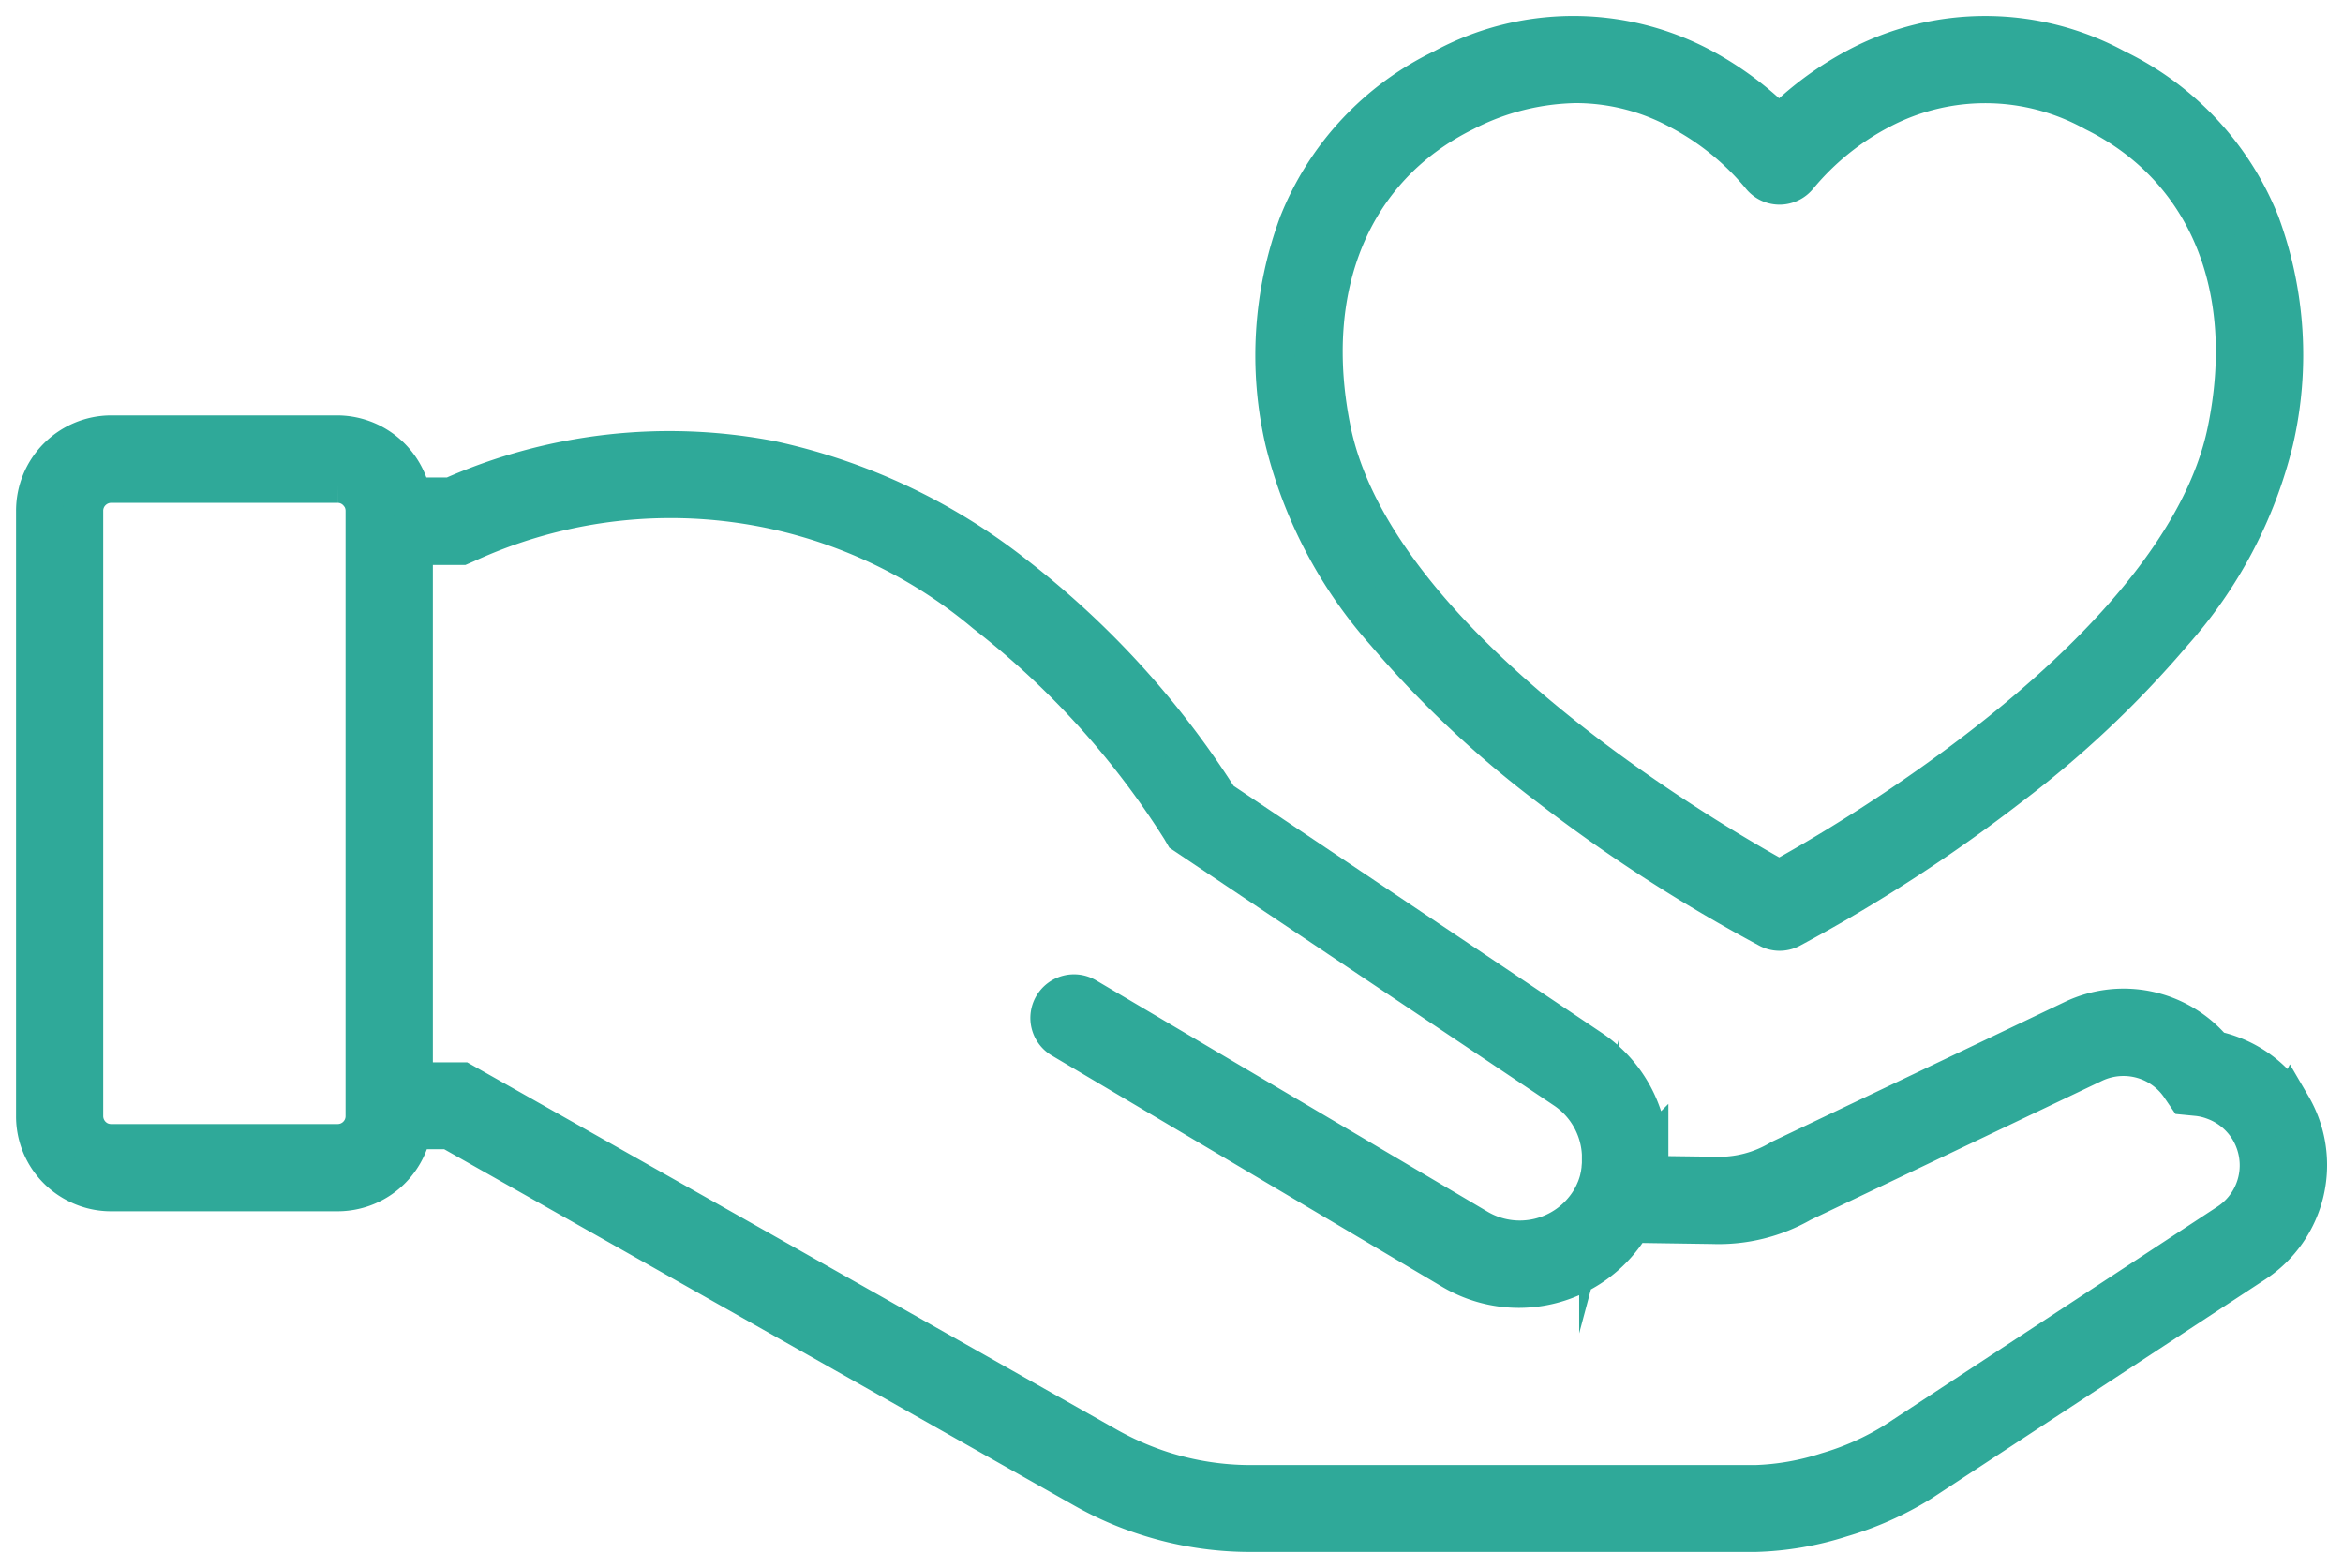 <svg xmlns="http://www.w3.org/2000/svg" width="35.297" height="23.618"><defs><clipPath id="a"><path data-name="Rectangle 28830" fill="none" d="M0 0h35.297v23.618H0z"/></clipPath></defs><g data-name="Group 64045"><g data-name="Group 64044" clip-path="url(#a)"><path data-name="Path 257825" d="M26.807 14.023a.345.345 0 01-.163-.042 23.8 23.8 0 01-3.308-2.139 15.586 15.586 0 01-2.462-2.319 6.776 6.776 0 01-1.516-2.881 5.719 5.719 0 01.208-3.27 4.379 4.379 0 012.17-2.33 4.109 4.109 0 013.9-.018 4.868 4.868 0 011.166.872 4.868 4.868 0 011.172-.872 4.112 4.112 0 013.9.018 4.386 4.386 0 012.17 2.326 5.719 5.719 0 01.206 3.27 6.736 6.736 0 01-1.519 2.885 15.429 15.429 0 01-2.457 2.319 23.839 23.839 0 01-3.3 2.14.347.347 0 01-.164.042M23.746 1.253a3.788 3.788 0 00-1.692.428c-1.7.843-2.445 2.644-2 4.812.681 3.292 5.767 6.226 6.75 6.766.984-.538 6.071-3.474 6.75-6.766.448-2.169-.3-3.969-2-4.812a3.392 3.392 0 00-3.221-.039 4.04 4.04 0 00-1.241 1 .358.358 0 01-.283.141.355.355 0 01-.283-.141 4.04 4.04 0 00-1.241-1 3.281 3.281 0 00-1.537-.39" fill="#2fa999"/><path data-name="Path 257826" d="M26.807 14.023a.345.345 0 01-.163-.042 23.8 23.8 0 01-3.308-2.139 15.586 15.586 0 01-2.462-2.319 6.776 6.776 0 01-1.516-2.881 5.719 5.719 0 01.208-3.27 4.379 4.379 0 012.17-2.33 4.109 4.109 0 013.9-.018 4.868 4.868 0 011.166.872 4.868 4.868 0 011.172-.872 4.112 4.112 0 013.9.018 4.386 4.386 0 012.17 2.326 5.719 5.719 0 01.206 3.27 6.736 6.736 0 01-1.519 2.885 15.429 15.429 0 01-2.457 2.319 23.839 23.839 0 01-3.3 2.14.347.347 0 01-.167.041zm-3.061-12.77a3.788 3.788 0 00-1.692.428c-1.7.843-2.445 2.644-2 4.812.681 3.292 5.767 6.226 6.75 6.766.984-.538 6.071-3.474 6.75-6.766.448-2.169-.3-3.969-2-4.812a3.392 3.392 0 00-3.221-.039 4.04 4.04 0 00-1.241 1 .358.358 0 01-.283.141h0a.355.355 0 01-.283-.141 4.04 4.04 0 00-1.241-1 3.281 3.281 0 00-1.539-.389z" fill="none" stroke="#2fa999" stroke-miterlimit="10" stroke-width=".6"/><path data-name="Path 257827" d="M34.516 16.665a1.763 1.763 0 00-.912-.764 1.64 1.64 0 00-.26-.074 1.758 1.758 0 00-2.111-.462l-4.4 2.1a1.806 1.806 0 01-1.018.26l-.988-.013v-.023l.007-.051v-.285a1.967 1.967 0 00-.869-1.544l-5.6-3.756a13.265 13.265 0 00-3.073-3.377 9.01 9.01 0 00-3.682-1.737 8.086 8.086 0 00-4.814.554h-.6a1.137 1.137 0 00-1.118-.935H1.676A1.135 1.135 0 00.542 7.696v9.115a1.126 1.126 0 00.628 1.017 1.114 1.114 0 00.506.119h3.409a1.135 1.135 0 001.118-.935h.567l9.563 5.408a5 5 0 00.957.417 5.08 5.08 0 001.551.242h7.6a4.636 4.636 0 001.295-.222 4.872 4.872 0 001.2-.536l5.027-3.3a1.759 1.759 0 00.554-2.358m-29.01.146a.42.42 0 01-.049.2.438.438 0 01-.063.088.419.419 0 01-.309.134h-3.41a.427.427 0 01-.188-.043.422.422 0 01-.233-.377V7.696a.417.417 0 01.137-.311.423.423 0 01.283-.11h3.41a.416.416 0 01.321.15.5.5 0 01.051.072.424.424 0 01.049.2v9.115zm28.063 1.619l-5.027 3.3a4.113 4.113 0 01-1.013.451 3.909 3.909 0 01-1.085.191h-7.603a4.4 4.4 0 01-1.334-.208 4.5 4.5 0 01-.822-.359l-9.727-5.5h-.738V8.211h.728l.067-.029a7.374 7.374 0 017.833 1.053 12.664 12.664 0 012.949 3.252l.042.072 5.738 3.846a1.254 1.254 0 01.553.982v.143l-.005.058v.018l-.007.047v.014l-.013.06v.009l-.016.06a1.235 1.235 0 01-.045.13l-.009.02a1.223 1.223 0 01-.088.166 1.252 1.252 0 01-1.69.4l-5.896-3.484a.357.357 0 00-.365.614l5.885 3.486a1.969 1.969 0 001 .274 1.968 1.968 0 001.656-.91c.016-.023.029-.047.043-.07l1.224.018a2.511 2.511 0 001.334-.33l4.4-2.1a1.052 1.052 0 01.849-.023 1.041 1.041 0 01.462.374l.092.135.163.016a1 1 0 01.251.06 1.044 1.044 0 01.542.453 1.057 1.057 0 01.143.542 1.044 1.044 0 01-.473.86" fill="#2fa999"/><path data-name="Path 257828" d="M34.516 16.665h0a1.763 1.763 0 00-.912-.764 1.64 1.64 0 00-.26-.074 1.758 1.758 0 00-2.111-.462l-4.4 2.1a1.806 1.806 0 01-1.018.26l-.988-.013v-.023l.007-.051v-.285a1.967 1.967 0 00-.869-1.544l-5.6-3.756a13.265 13.265 0 00-3.073-3.377 9.01 9.01 0 00-3.682-1.737 8.086 8.086 0 00-4.814.554h-.6a1.137 1.137 0 00-1.118-.935H1.676A1.135 1.135 0 00.542 7.696v9.115a1.126 1.126 0 00.628 1.017 1.114 1.114 0 00.506.119h3.409a1.135 1.135 0 001.118-.935h.567l9.563 5.408a5 5 0 00.957.417 5.08 5.08 0 001.551.242h7.6a4.636 4.636 0 001.295-.222 4.872 4.872 0 001.2-.536l5.027-3.3a1.759 1.759 0 00.554-2.358zm-29.01.146a.42.42 0 01-.049.2.438.438 0 01-.063.088.419.419 0 01-.309.134H1.676a.427.427 0 01-.188-.043.422.422 0 01-.233-.377V7.696a.417.417 0 01.137-.311.423.423 0 01.283-.11h3.41a.416.416 0 01.321.15.5.5 0 01.051.072.424.424 0 01.049.2v9.115zm28.064 1.617l-5.027 3.3a4.113 4.113 0 01-1.013.451 3.909 3.909 0 01-1.085.191h-7.603a4.4 4.4 0 01-1.334-.208 4.5 4.5 0 01-.822-.359l-9.727-5.5h-.738V8.211h.728l.067-.029a7.374 7.374 0 017.833 1.053 12.664 12.664 0 012.949 3.252l.042.072 5.738 3.846a1.254 1.254 0 01.553.982v.143l-.005.058v.018l-.007.047v.014l-.013.06v.009l-.016.06h0a1.235 1.235 0 01-.045.13l-.009.02a1.223 1.223 0 01-.088.166 1.252 1.252 0 01-1.69.4l-5.896-3.484a.357.357 0 00-.365.614l5.885 3.486a1.969 1.969 0 001 .274 1.968 1.968 0 001.656-.91c.016-.023.029-.047.043-.07l1.224.018a2.511 2.511 0 001.334-.33l4.4-2.1a1.052 1.052 0 01.849-.023 1.041 1.041 0 01.462.374l.092.135.163.016a1 1 0 01.251.06 1.044 1.044 0 01.542.453 1.057 1.057 0 01.143.542 1.044 1.044 0 01-.471.861z" fill="none" stroke="#2fa999" stroke-miterlimit="10" stroke-width=".6"/></g></g></svg>
